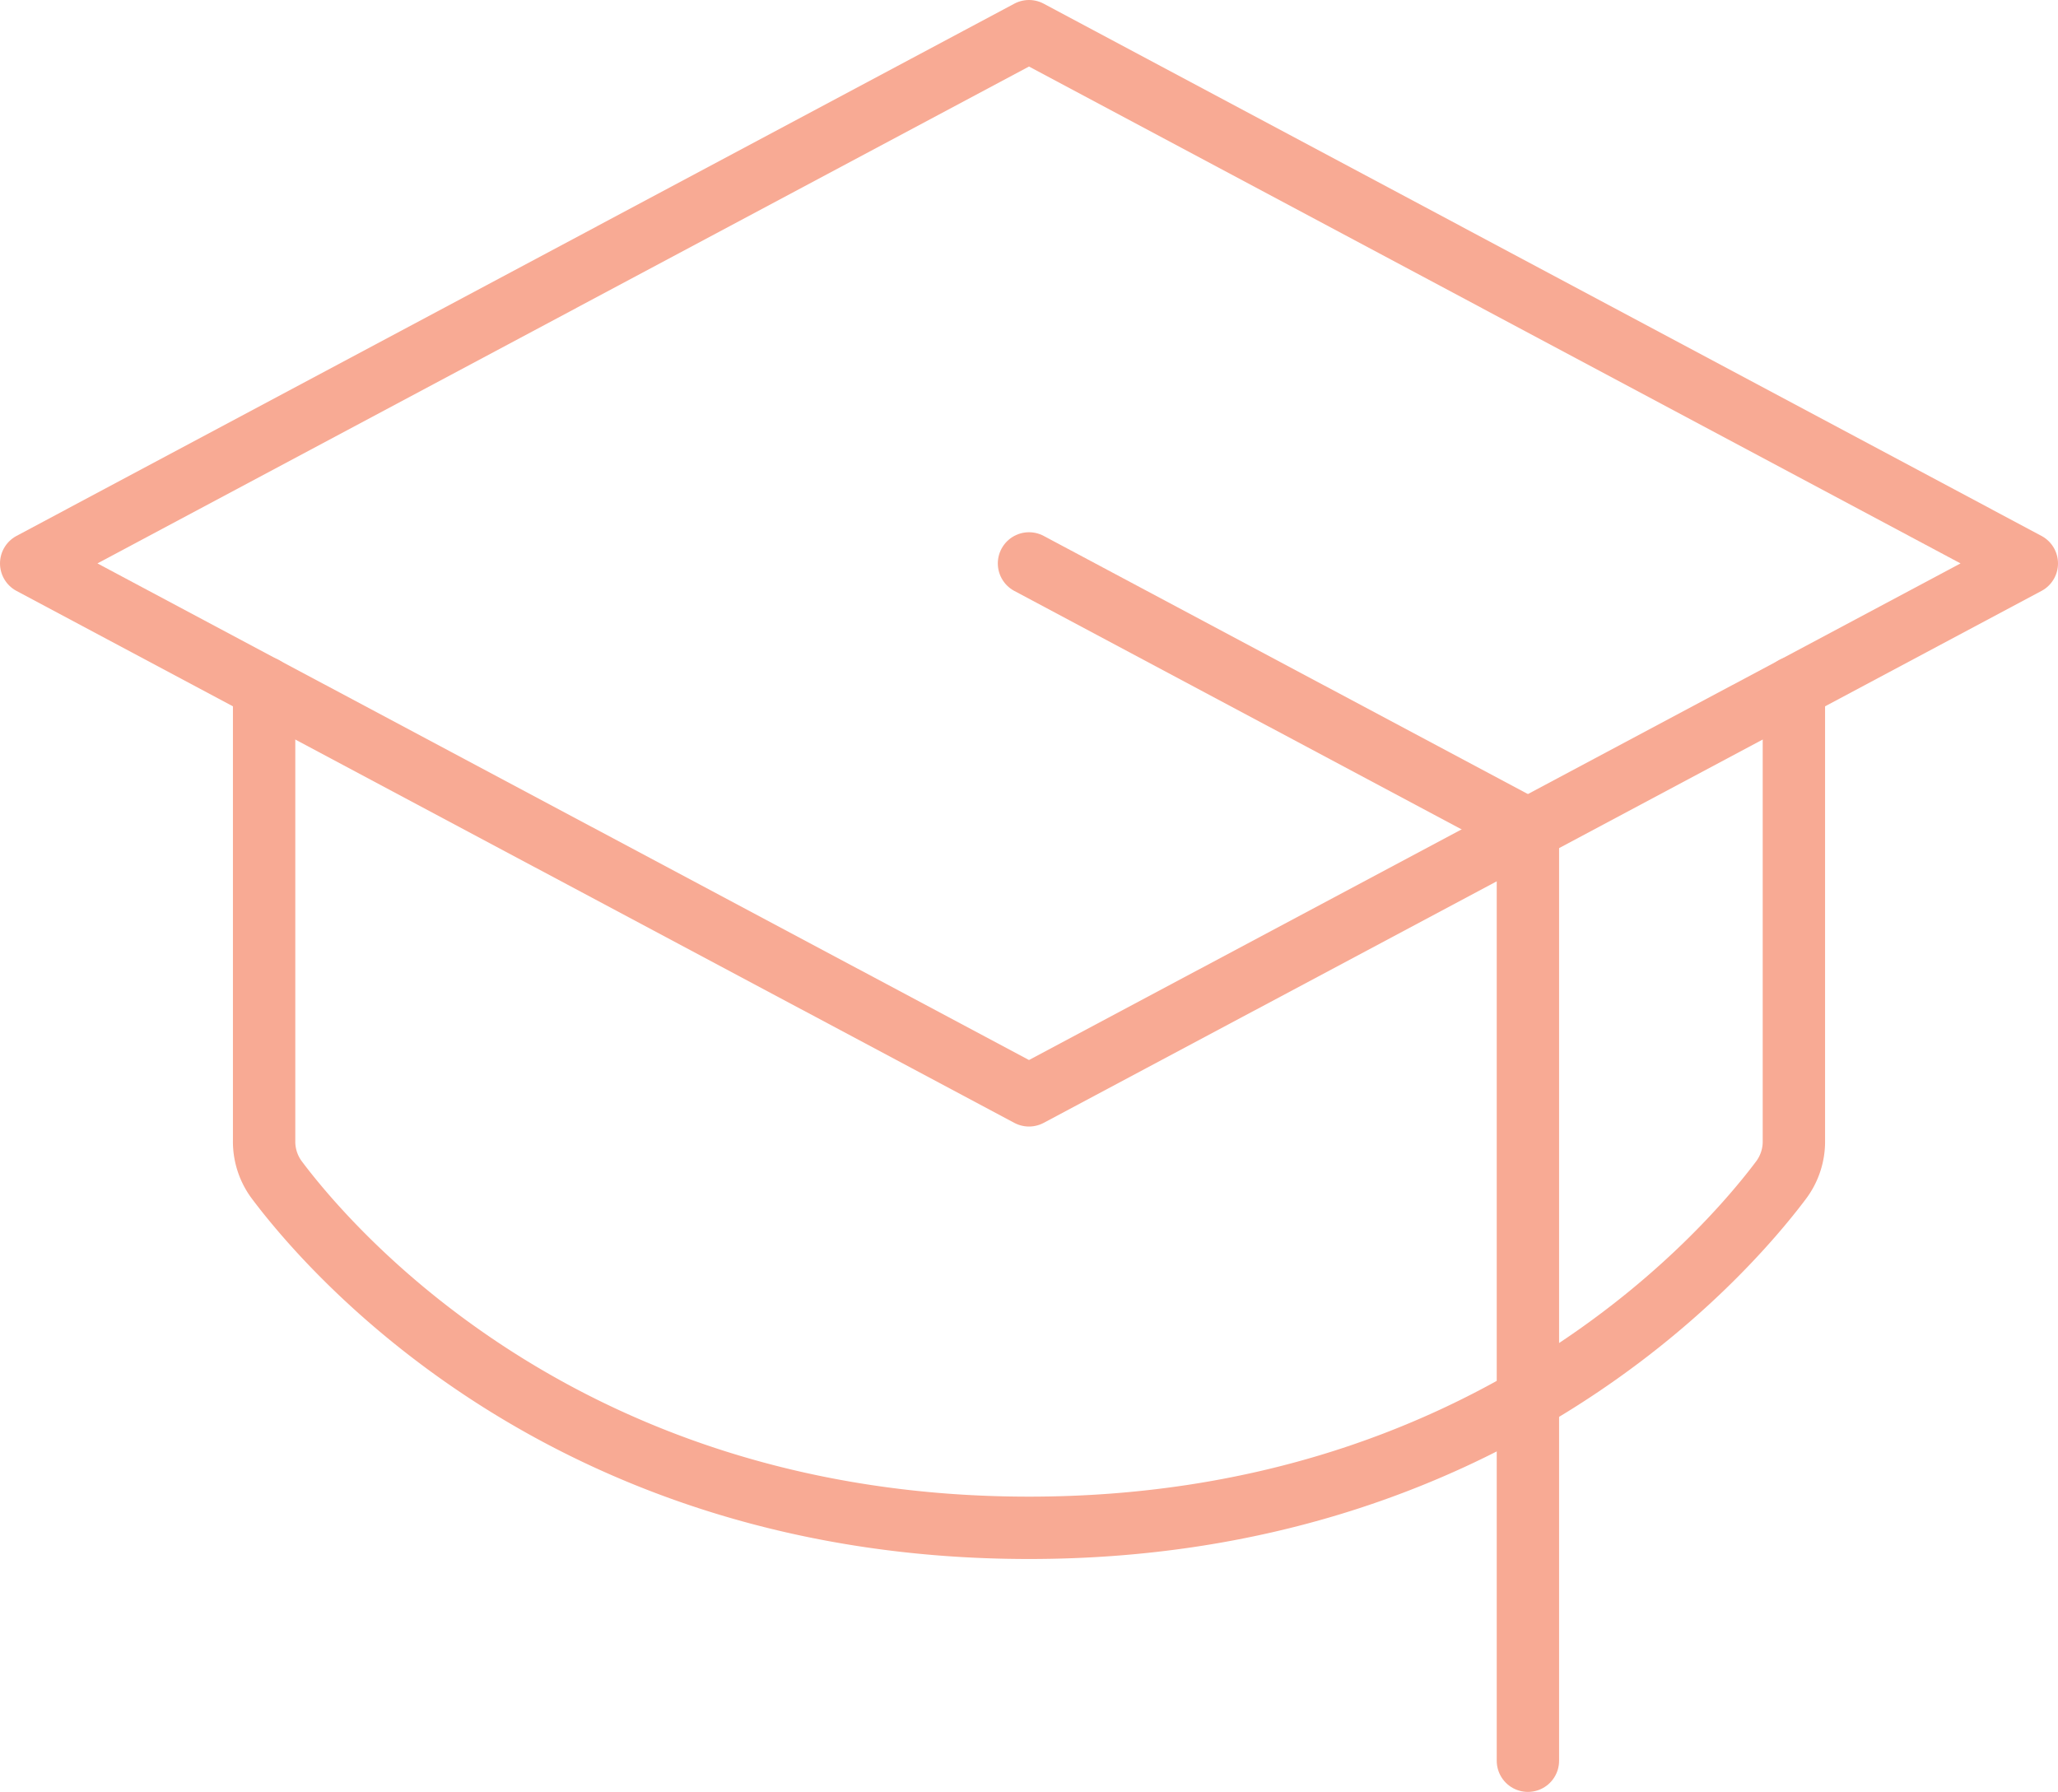 <svg xmlns="http://www.w3.org/2000/svg" viewBox="0 0 66 57.47"><defs><style>.cls-1{fill:none;stroke:#f8aa94;stroke-linecap:round;stroke-linejoin:round;stroke-width:2px;}</style></defs><g id="Layer_2" data-name="Layer 2"><g id="Layer_1-2" data-name="Layer 1"><path class="cls-1" d="M1,18.07,33,1,65,18.07,33,35.13Z"/><path class="cls-1" d="M49,56.47V26.6L33,18.07"/><path class="cls-1" d="M57.53,22.05V36.59a2.06,2.06,0,0,1-.42,1.27C55.31,40.25,47.73,49,33,49S10.69,40.25,8.89,37.86a2.06,2.06,0,0,1-.42-1.27V22.05"/></g></g></svg>